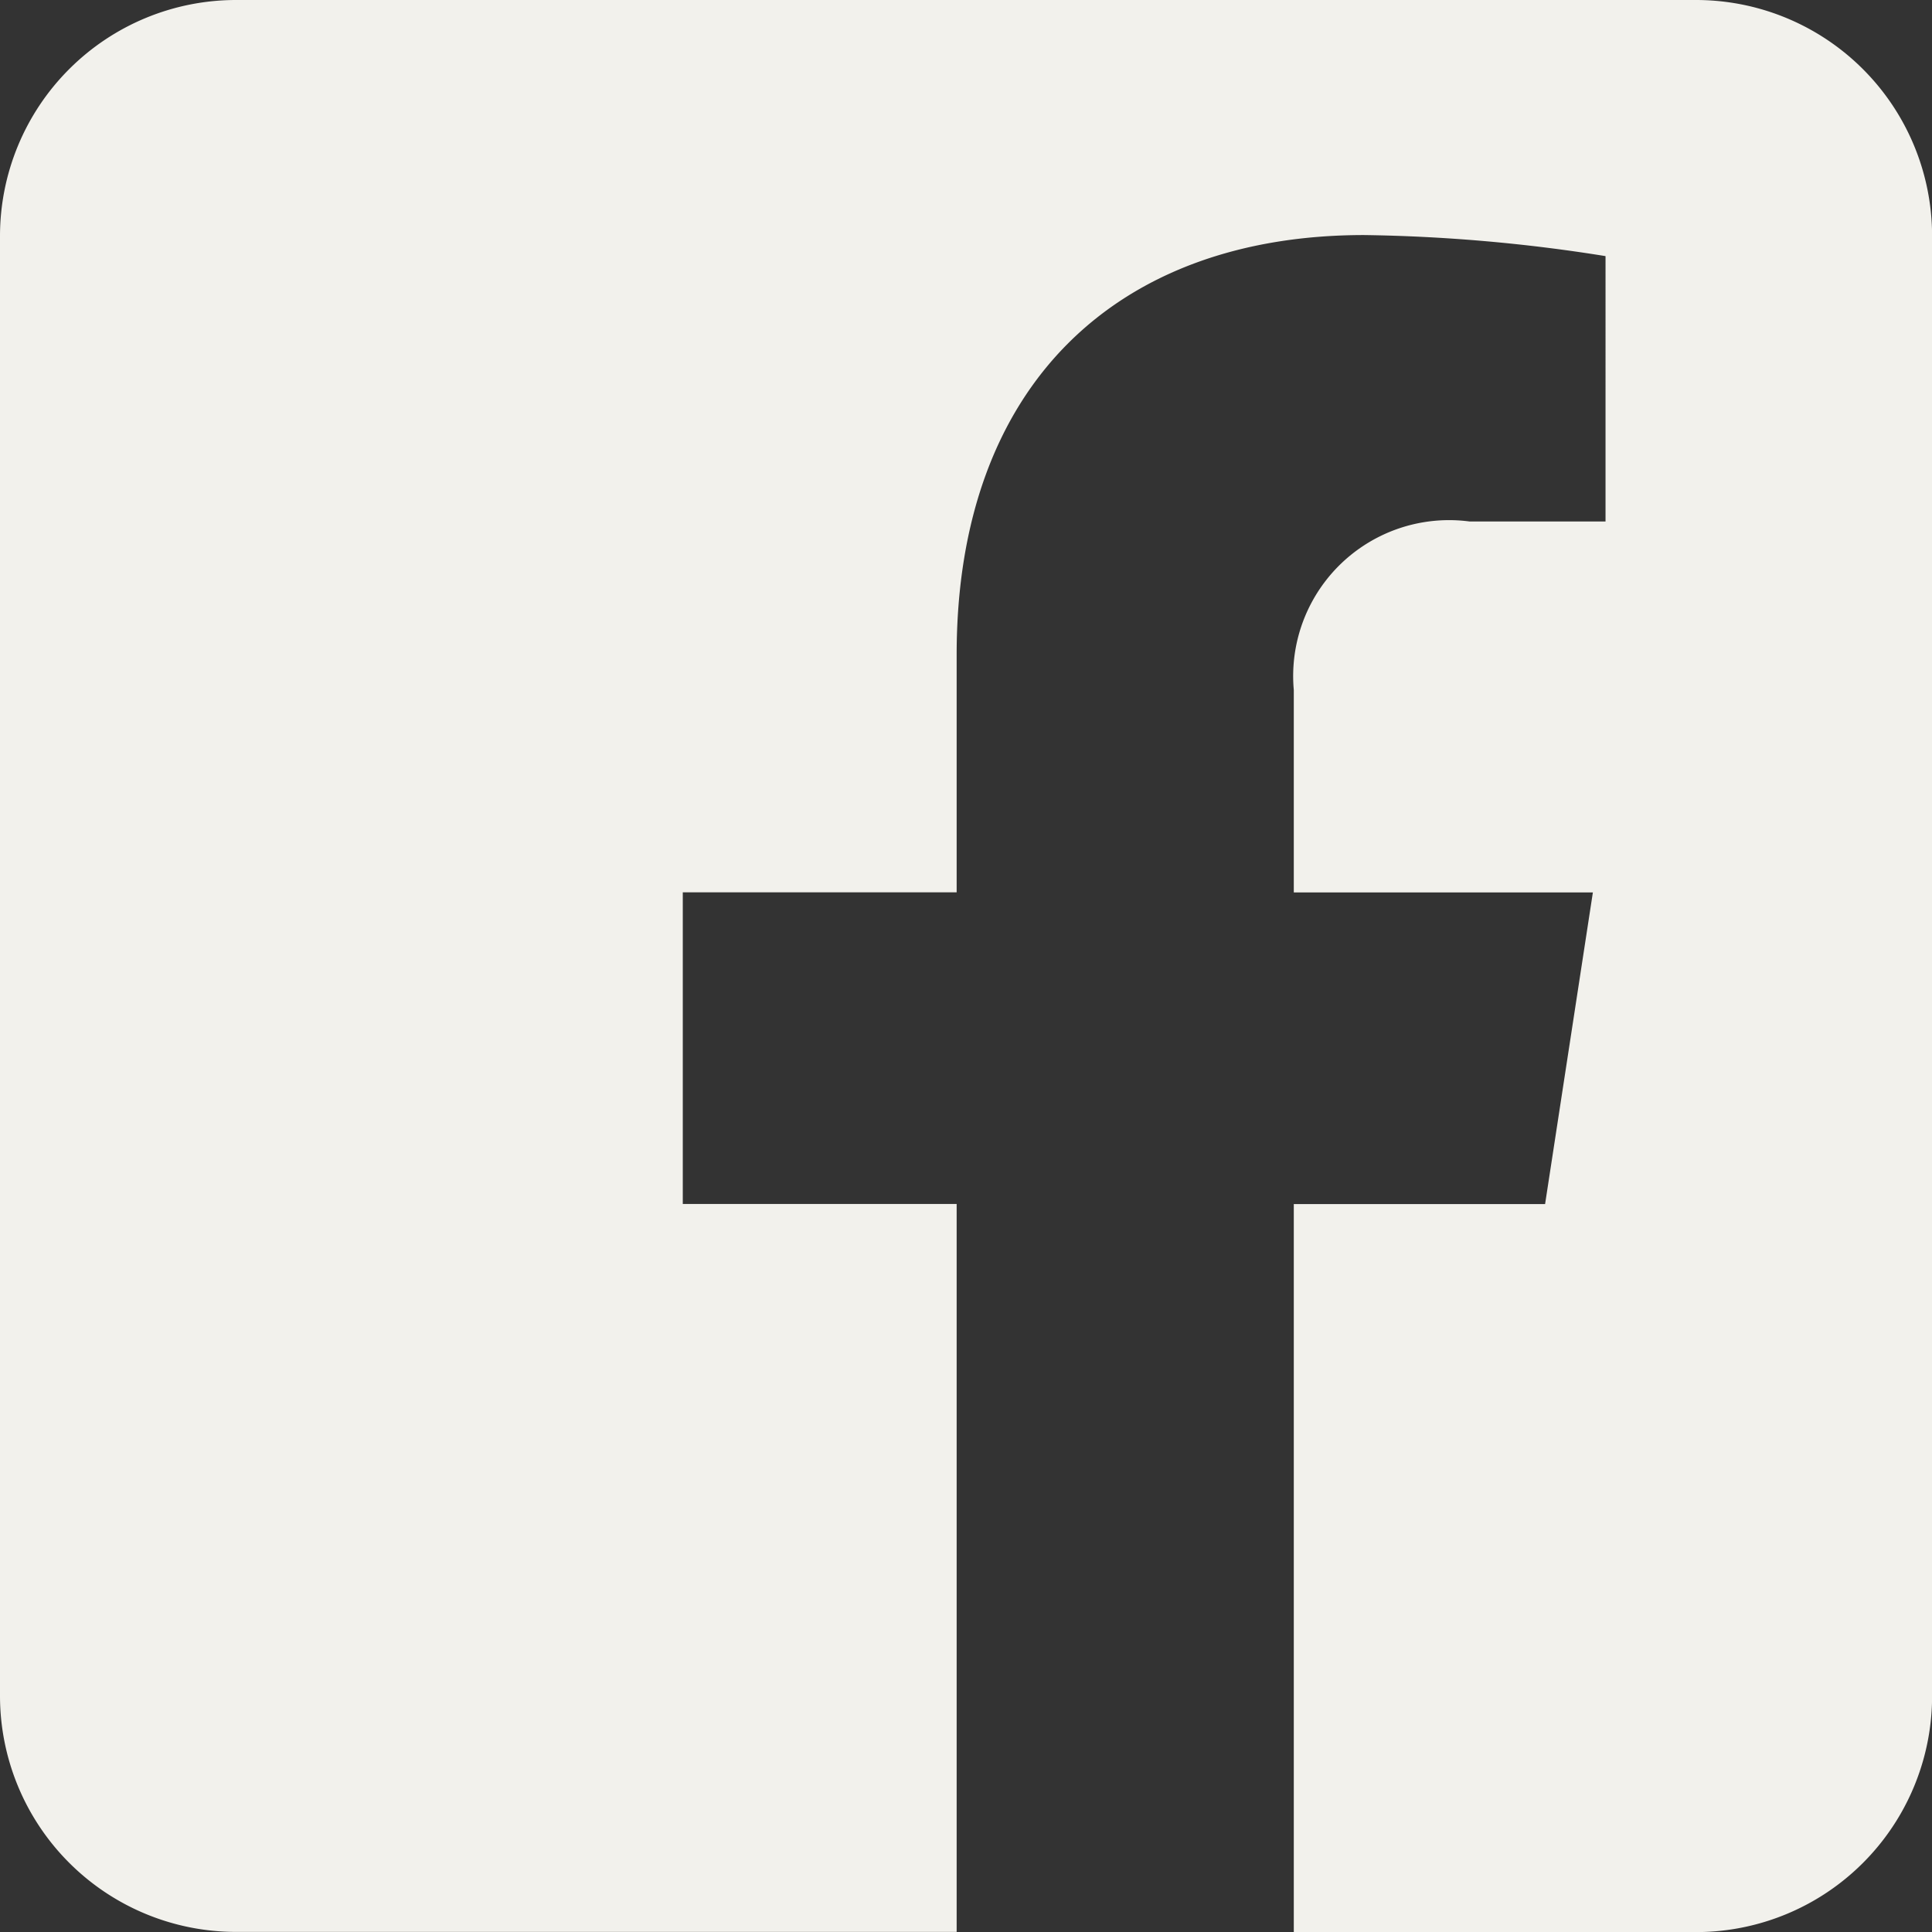 <svg xmlns="http://www.w3.org/2000/svg" width="20.458" height="20.458" viewBox="0 0 20.458 20.458">
  <rect x="0" y="0" width="20.458" height="20.458" fill="#333333" stroke="none"/>
  <path id="_5282541_fb_social_media_facebook_facebook_logo_social_network_icon" data-name="5282541_fb_social media_facebook_facebook logo_social network_icon" d="M17.959,0a2.5,2.5,0,0,1,2.5,2.5V17.959a2.5,2.5,0,0,1-2.5,2.5H13.7V12.75h2.661l.506-3.3H13.7V7.306a1.651,1.651,0,0,1,1.861-1.784h1.44V2.712a17.565,17.565,0,0,0-2.557-.223c-2.609,0-4.314,1.581-4.314,4.443V9.449h-2.9v3.3h2.9v7.708H2.5a2.5,2.5,0,0,1-2.5-2.5V2.5A2.5,2.5,0,0,1,2.5,0H17.959Z" fill="#f2f1ec" fill-rule="evenodd"/>
</svg>
